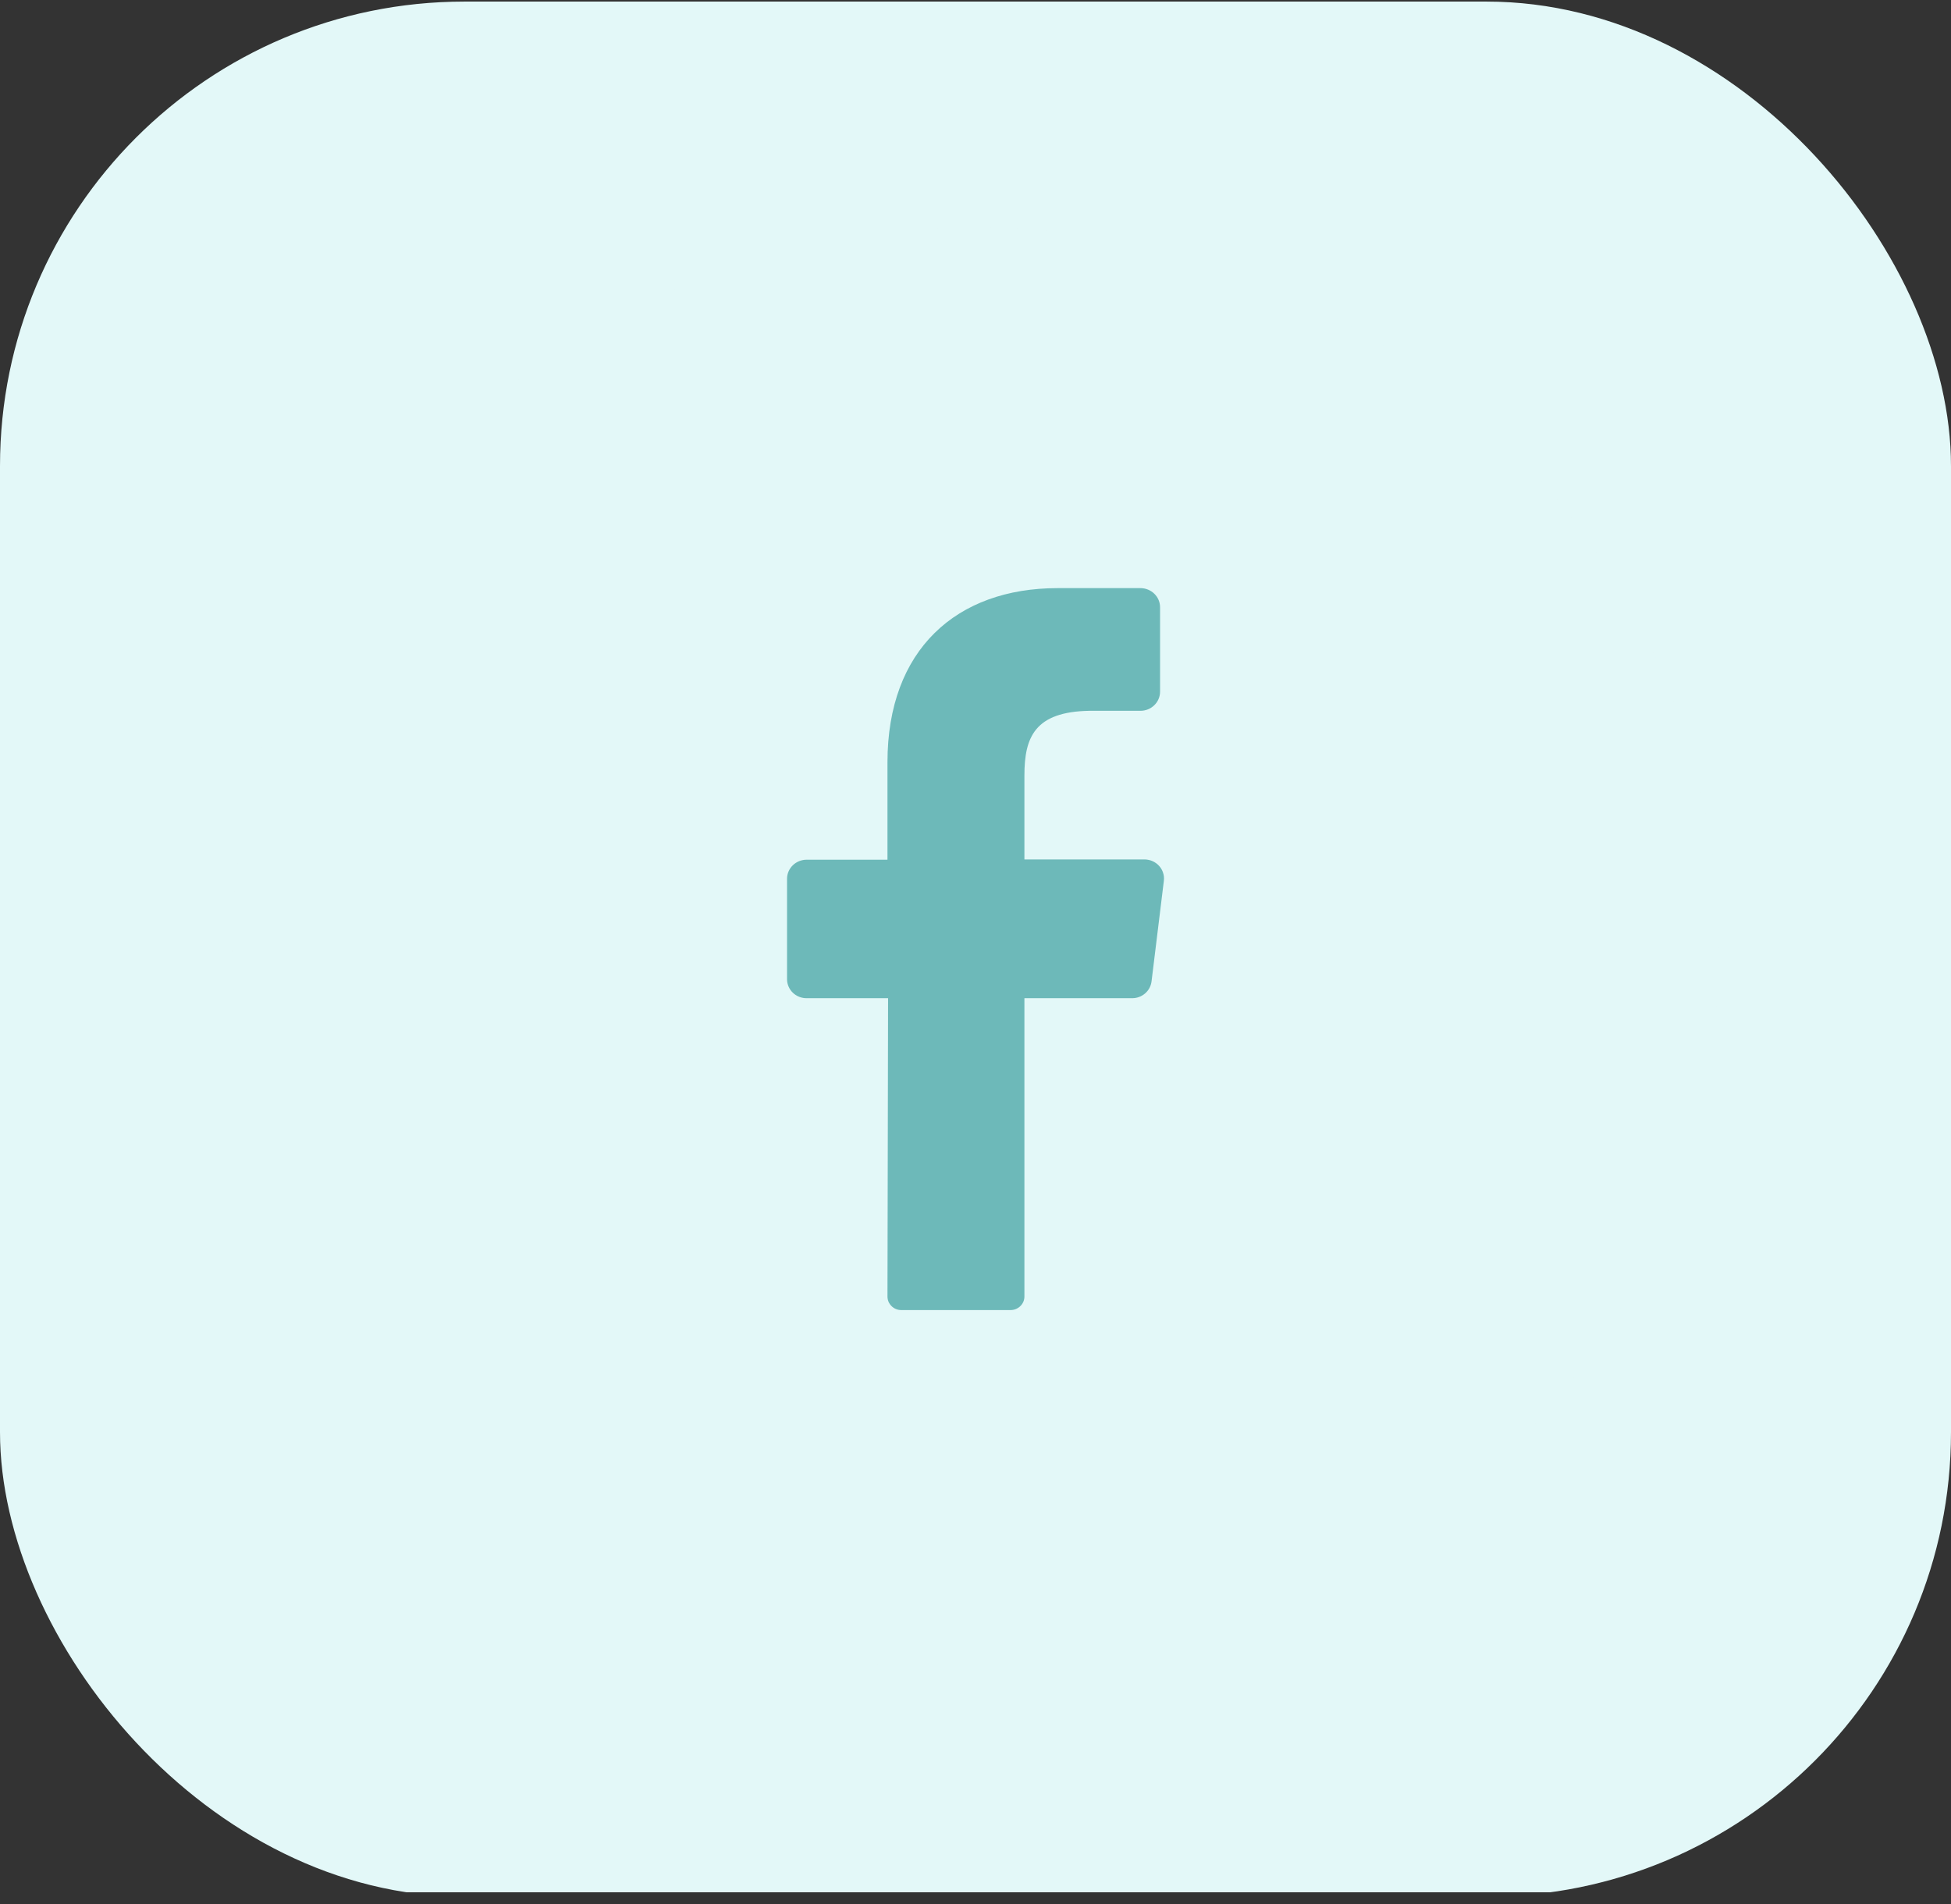 <?xml version="1.0" encoding="UTF-8"?> <svg xmlns="http://www.w3.org/2000/svg" width="42" height="41" viewBox="0 0 42 41" fill="none"><rect x="0" y="0" width="42" height="41" fill="#333333" stroke="none"/><g clip-path="url(#clip0_2459_135)"><rect y="0.034" width="42" height="40.8" rx="10" fill="#E3F8F8"></rect><path d="M32 19.5C32 13.701 27.075 9 21 9C14.925 9 10 13.701 10 19.5C10 25.299 14.925 30 21 30C27.075 30 32 25.299 32 19.5Z" fill="#6DB9B9"></path><path d="M21 4.891C17.835 4.891 14.742 5.803 12.111 7.511C9.48 9.218 7.429 11.646 6.218 14.486C5.007 17.326 4.69 20.451 5.307 23.466C5.925 26.481 7.449 29.251 9.686 31.424C11.924 33.598 14.775 35.078 17.879 35.678C20.982 36.278 24.199 35.97 27.123 34.794C30.047 33.617 32.545 31.625 34.303 29.069C36.062 26.513 37 23.508 37 20.434C37 16.312 35.314 12.358 32.314 9.444C29.313 6.529 25.244 4.891 21 4.891ZM25.055 18.962L24.79 21.127C24.778 21.228 24.729 21.321 24.651 21.388C24.573 21.455 24.473 21.492 24.368 21.491H22.053V27.913C22.053 27.99 22.023 28.063 21.967 28.118C21.912 28.173 21.837 28.204 21.758 28.205H19.4C19.361 28.205 19.322 28.197 19.286 28.182C19.25 28.167 19.217 28.145 19.19 28.117C19.163 28.09 19.141 28.058 19.126 28.022C19.112 27.987 19.105 27.949 19.105 27.911L19.118 21.491H17.364C17.253 21.491 17.145 21.448 17.067 21.372C16.988 21.295 16.943 21.191 16.943 21.082V18.919C16.943 18.81 16.988 18.706 17.067 18.629C17.145 18.553 17.253 18.509 17.364 18.509H19.105V16.411C19.105 13.984 20.594 12.662 22.768 12.662H24.552C24.663 12.662 24.77 12.706 24.849 12.782C24.928 12.859 24.973 12.963 24.973 13.072V14.894C24.973 15.002 24.928 15.106 24.849 15.183C24.77 15.26 24.663 15.303 24.552 15.303H23.459C22.276 15.321 22.053 15.871 22.053 16.694V18.503H24.646C24.705 18.505 24.763 18.518 24.816 18.542C24.869 18.567 24.917 18.601 24.955 18.645C24.994 18.688 25.022 18.738 25.039 18.793C25.057 18.847 25.062 18.905 25.055 18.962Z" fill="#E3F8F8"></path></g><defs><clipPath id="clip0_2459_135"><rect width="42" height="40.74" fill="white"></rect></clipPath></defs></svg> 